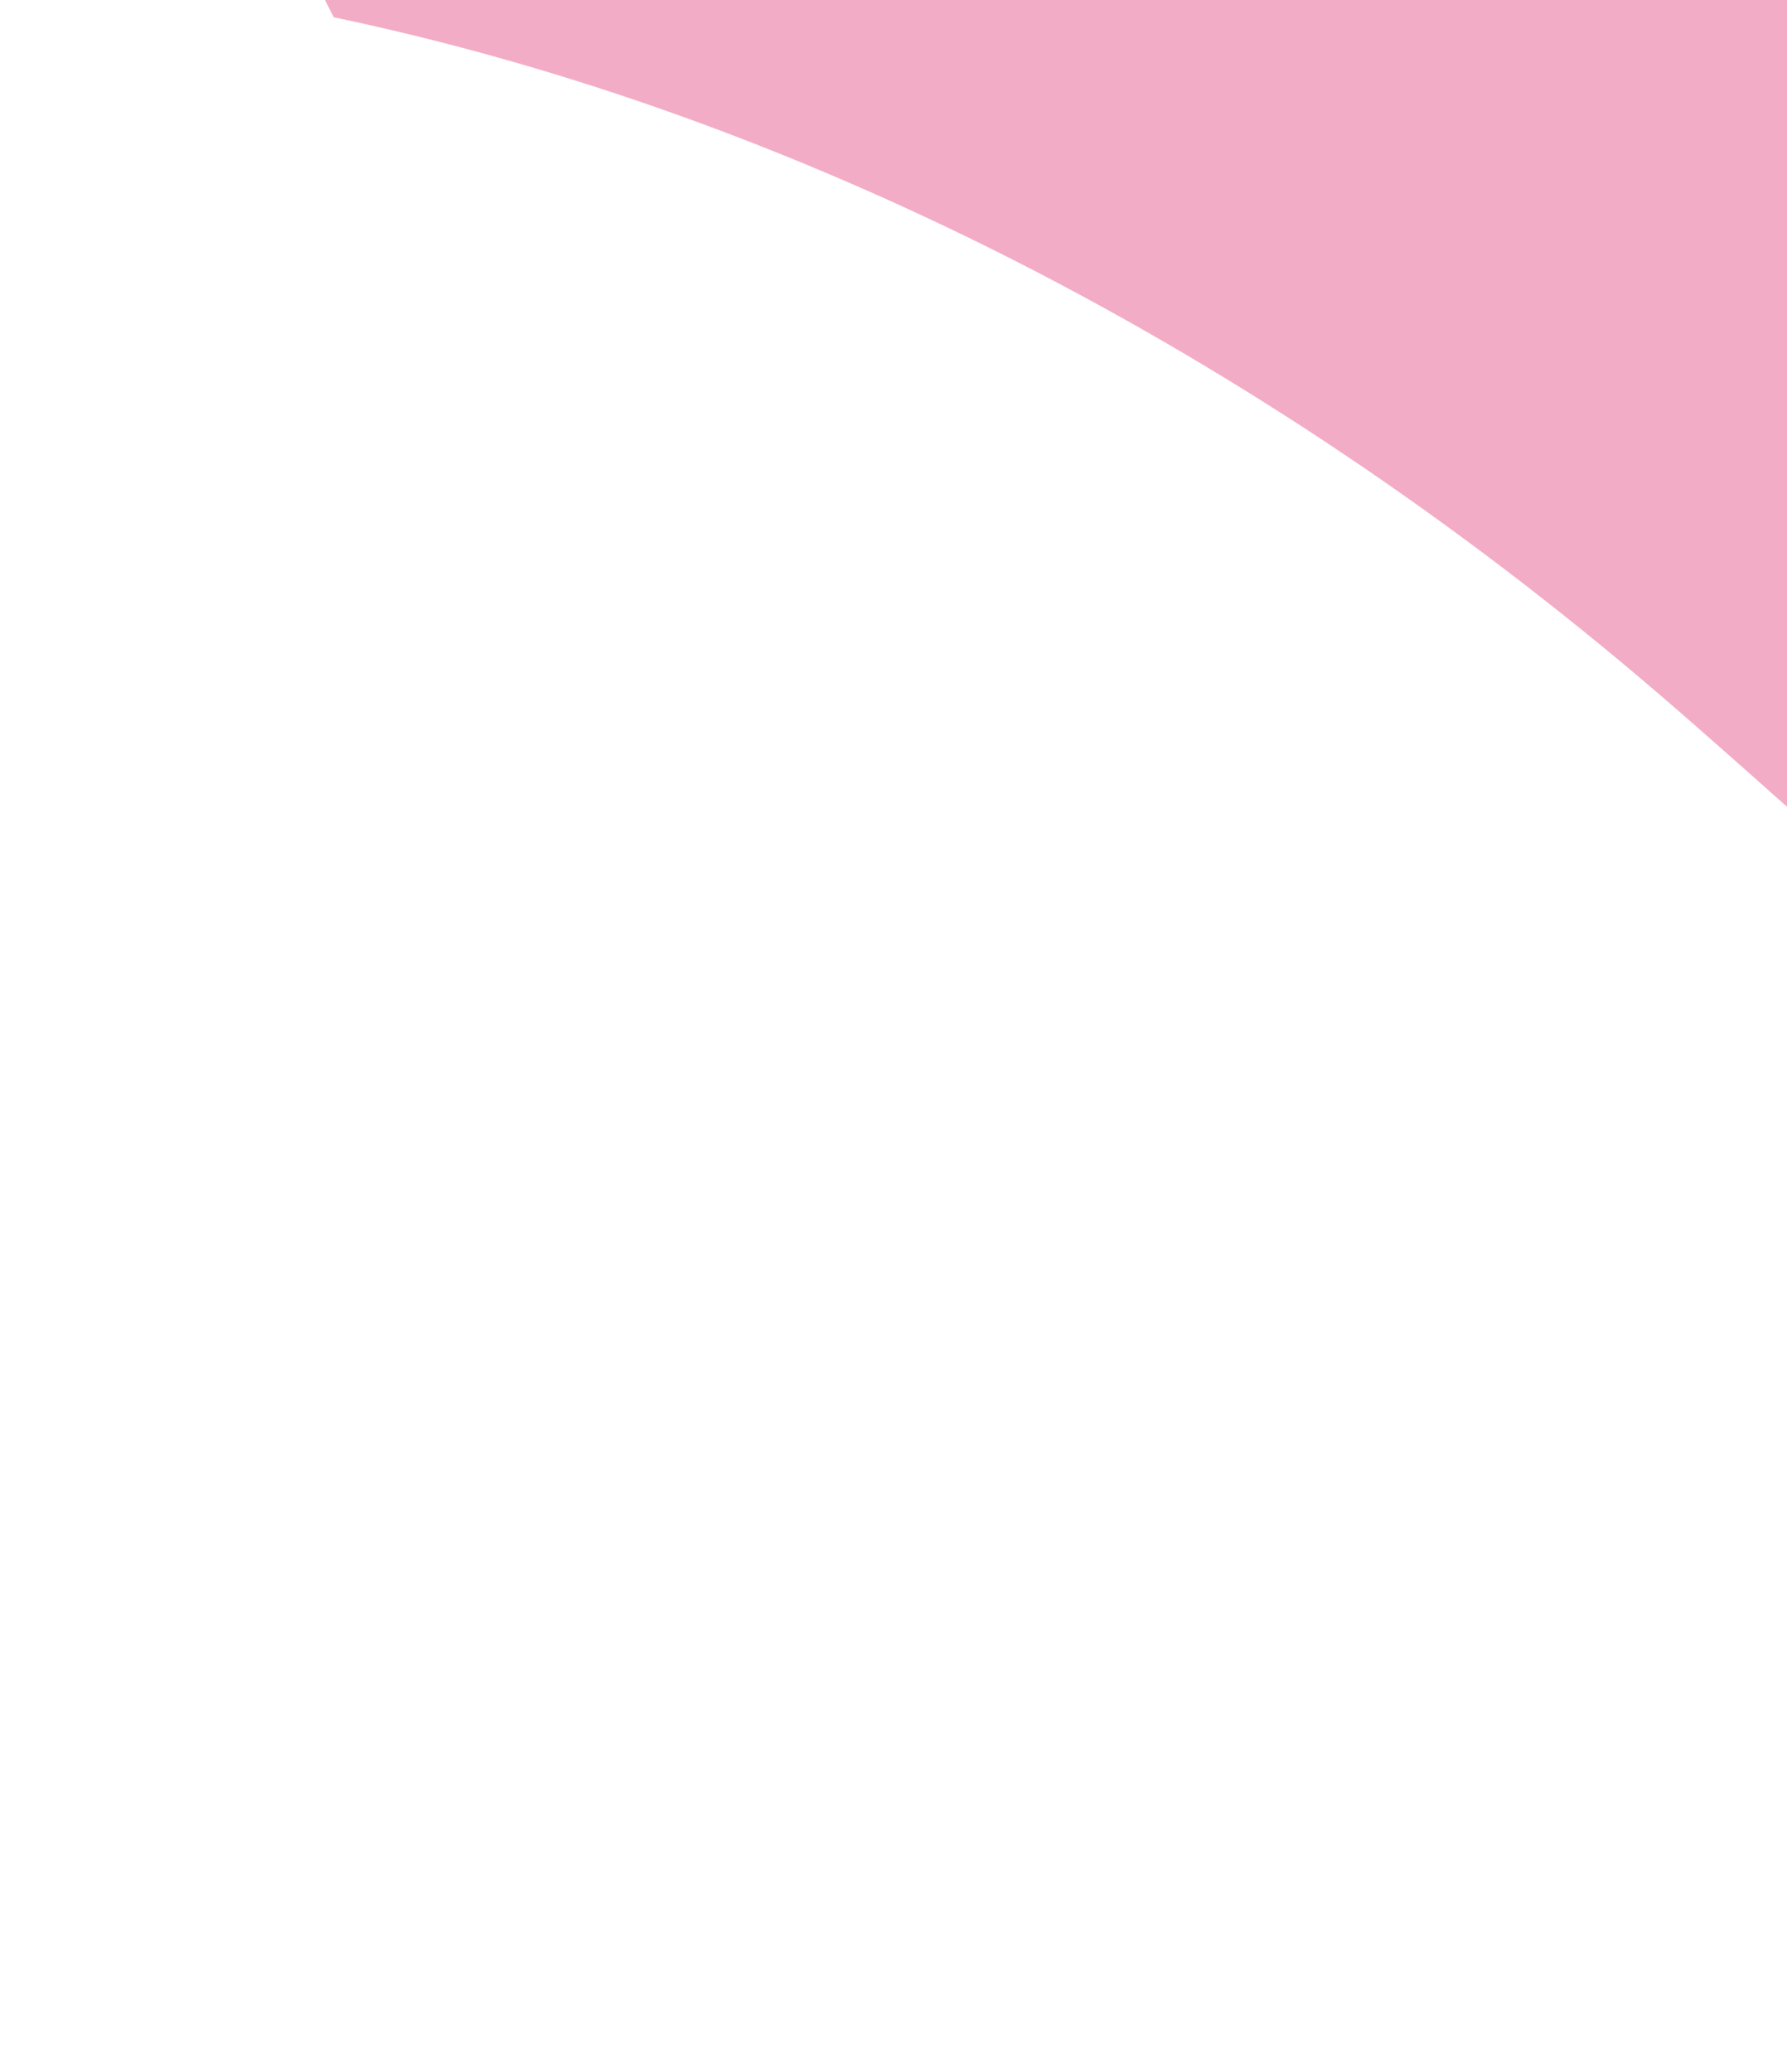 <svg width="546" height="633" viewBox="0 0 546 633" fill="none" xmlns="http://www.w3.org/2000/svg">
<path d="M101.971 5.27L-0 -194.74L115.759 -253.758C218.114 -285.821 325.278 -302.619 438.424 -295.576C786.064 -273.907 1159.02 -6.208 1364.62 369.229C1411.7 455.209 1453.73 550.199 1524.8 610.871C1636.49 706.224 1772.28 680.638 1898.97 709.233C2017.23 735.944 2135.3 816.738 2222.59 928.622L1578.8 1256.85C1523.37 1177.63 1448.71 1115.2 1368.46 1091.22C1291.15 1068.12 1206.31 1073.12 1140.91 1010.03C1084.51 955.653 1063.23 867.924 1061.29 791.544C1059.34 715.148 1072.13 642.021 1063.93 564.652C1055.73 487.284 1019.11 399.188 955.003 362.381C875.252 316.582 795.953 369.527 712.961 352.334C638.45 336.897 572.553 268.366 506.95 212.074C383.486 106.137 242.115 34.653 101.971 5.27Z" fill="#F3ACC6"/>
</svg>
